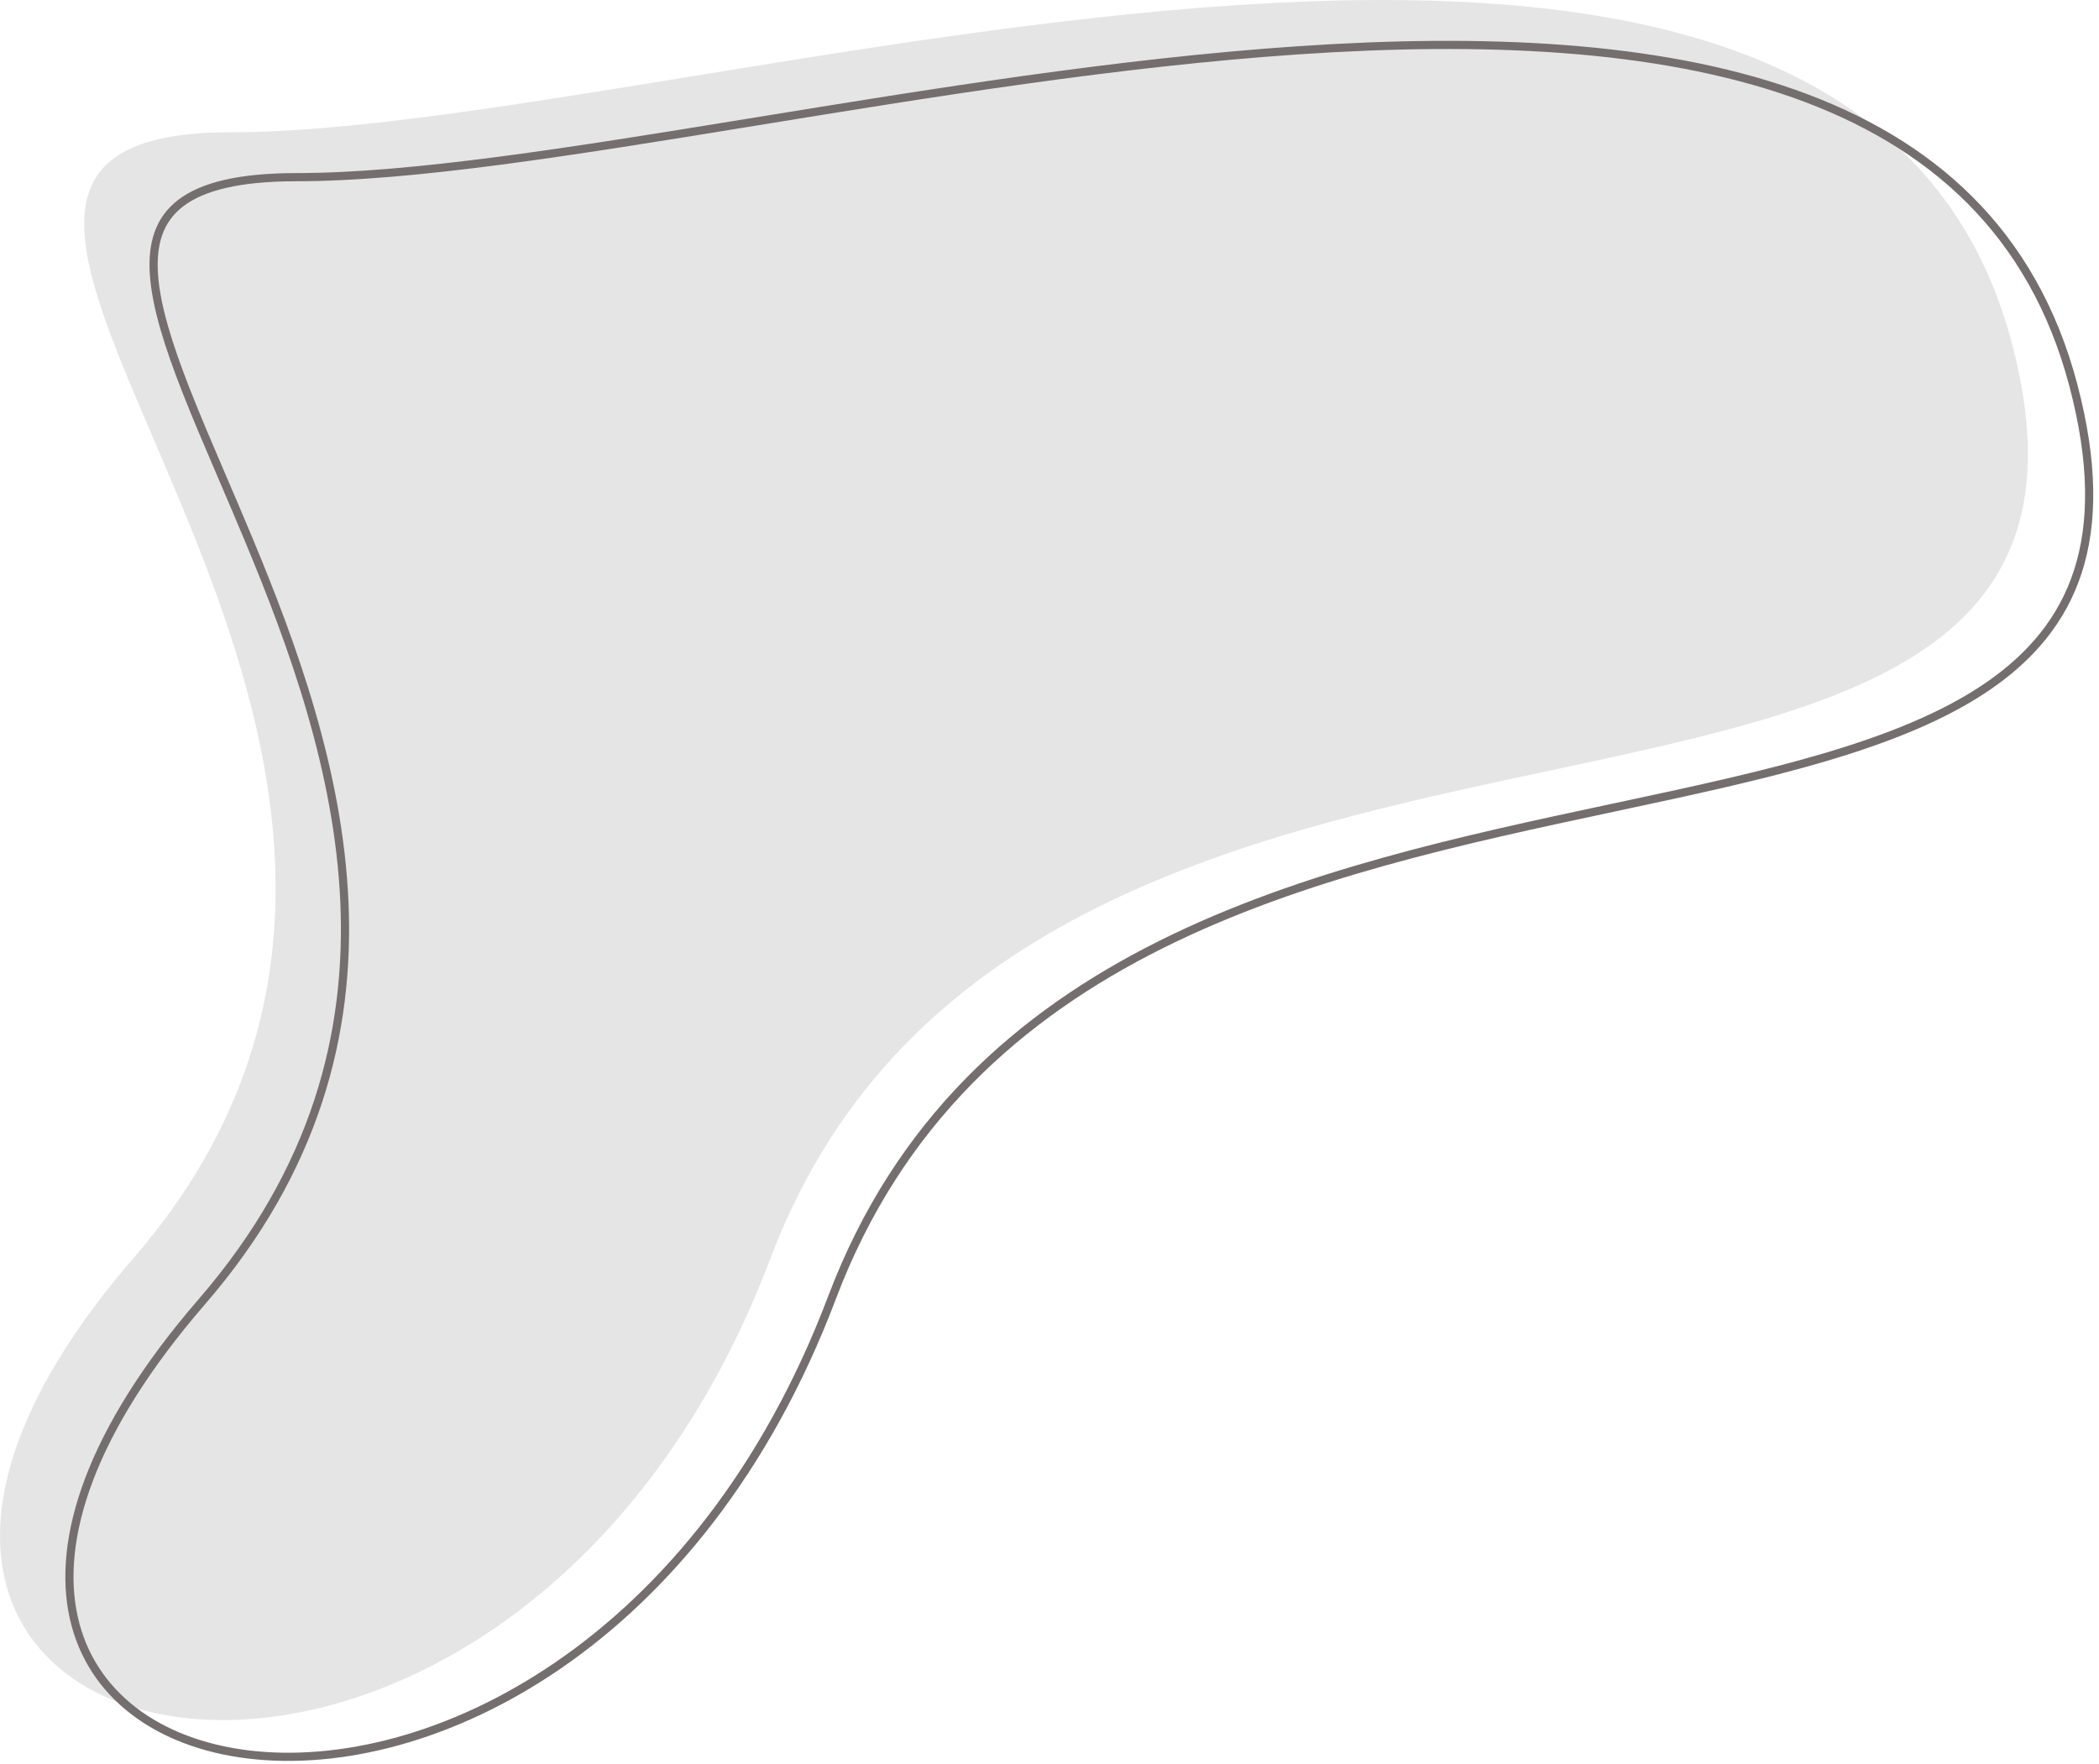 <?xml version="1.0" encoding="UTF-8"?> <svg xmlns="http://www.w3.org/2000/svg" width="257" height="216" viewBox="0 0 257 216" fill="none"> <path d="M94.344 154.044C61.844 239.952 -39.156 218.183 16.345 154.044C71.844 89.904 -28.289 16.193 28.277 16.193C84.844 16.194 226.333 -33.865 246.344 42.044C266.355 117.953 126.844 68.135 94.344 154.044Z" fill="#E5E5E5"></path> <path d="M101.876 158.867C85.69 201.653 52.505 217.503 30.405 214.815C19.357 213.472 11.147 207.525 9.035 198.075C6.915 188.585 10.889 175.358 24.723 159.371C52.683 127.058 41.4 92.324 30.372 65.874C29.314 63.335 28.259 60.876 27.242 58.502C25.601 54.677 24.056 51.074 22.743 47.716C20.615 42.274 19.129 37.552 18.852 33.677C18.577 29.823 19.499 26.886 22.105 24.882C24.754 22.845 29.237 21.693 36.277 21.693C50.469 21.693 69.965 18.556 91.481 15.051L92.605 14.868C113.837 11.409 136.998 7.637 159.053 6.152C181.504 4.64 202.752 5.505 219.617 11.452C236.453 17.389 248.907 28.383 253.861 47.171C256.346 56.6 256.34 64.022 254.415 69.973C252.493 75.916 248.64 80.449 243.325 84.074C238.001 87.705 231.22 90.417 223.472 92.709C215.725 95 207.045 96.861 197.931 98.805L197.426 98.913C161.151 106.65 118.162 115.819 101.876 158.867Z" stroke="#746E6E"></path> </svg> 